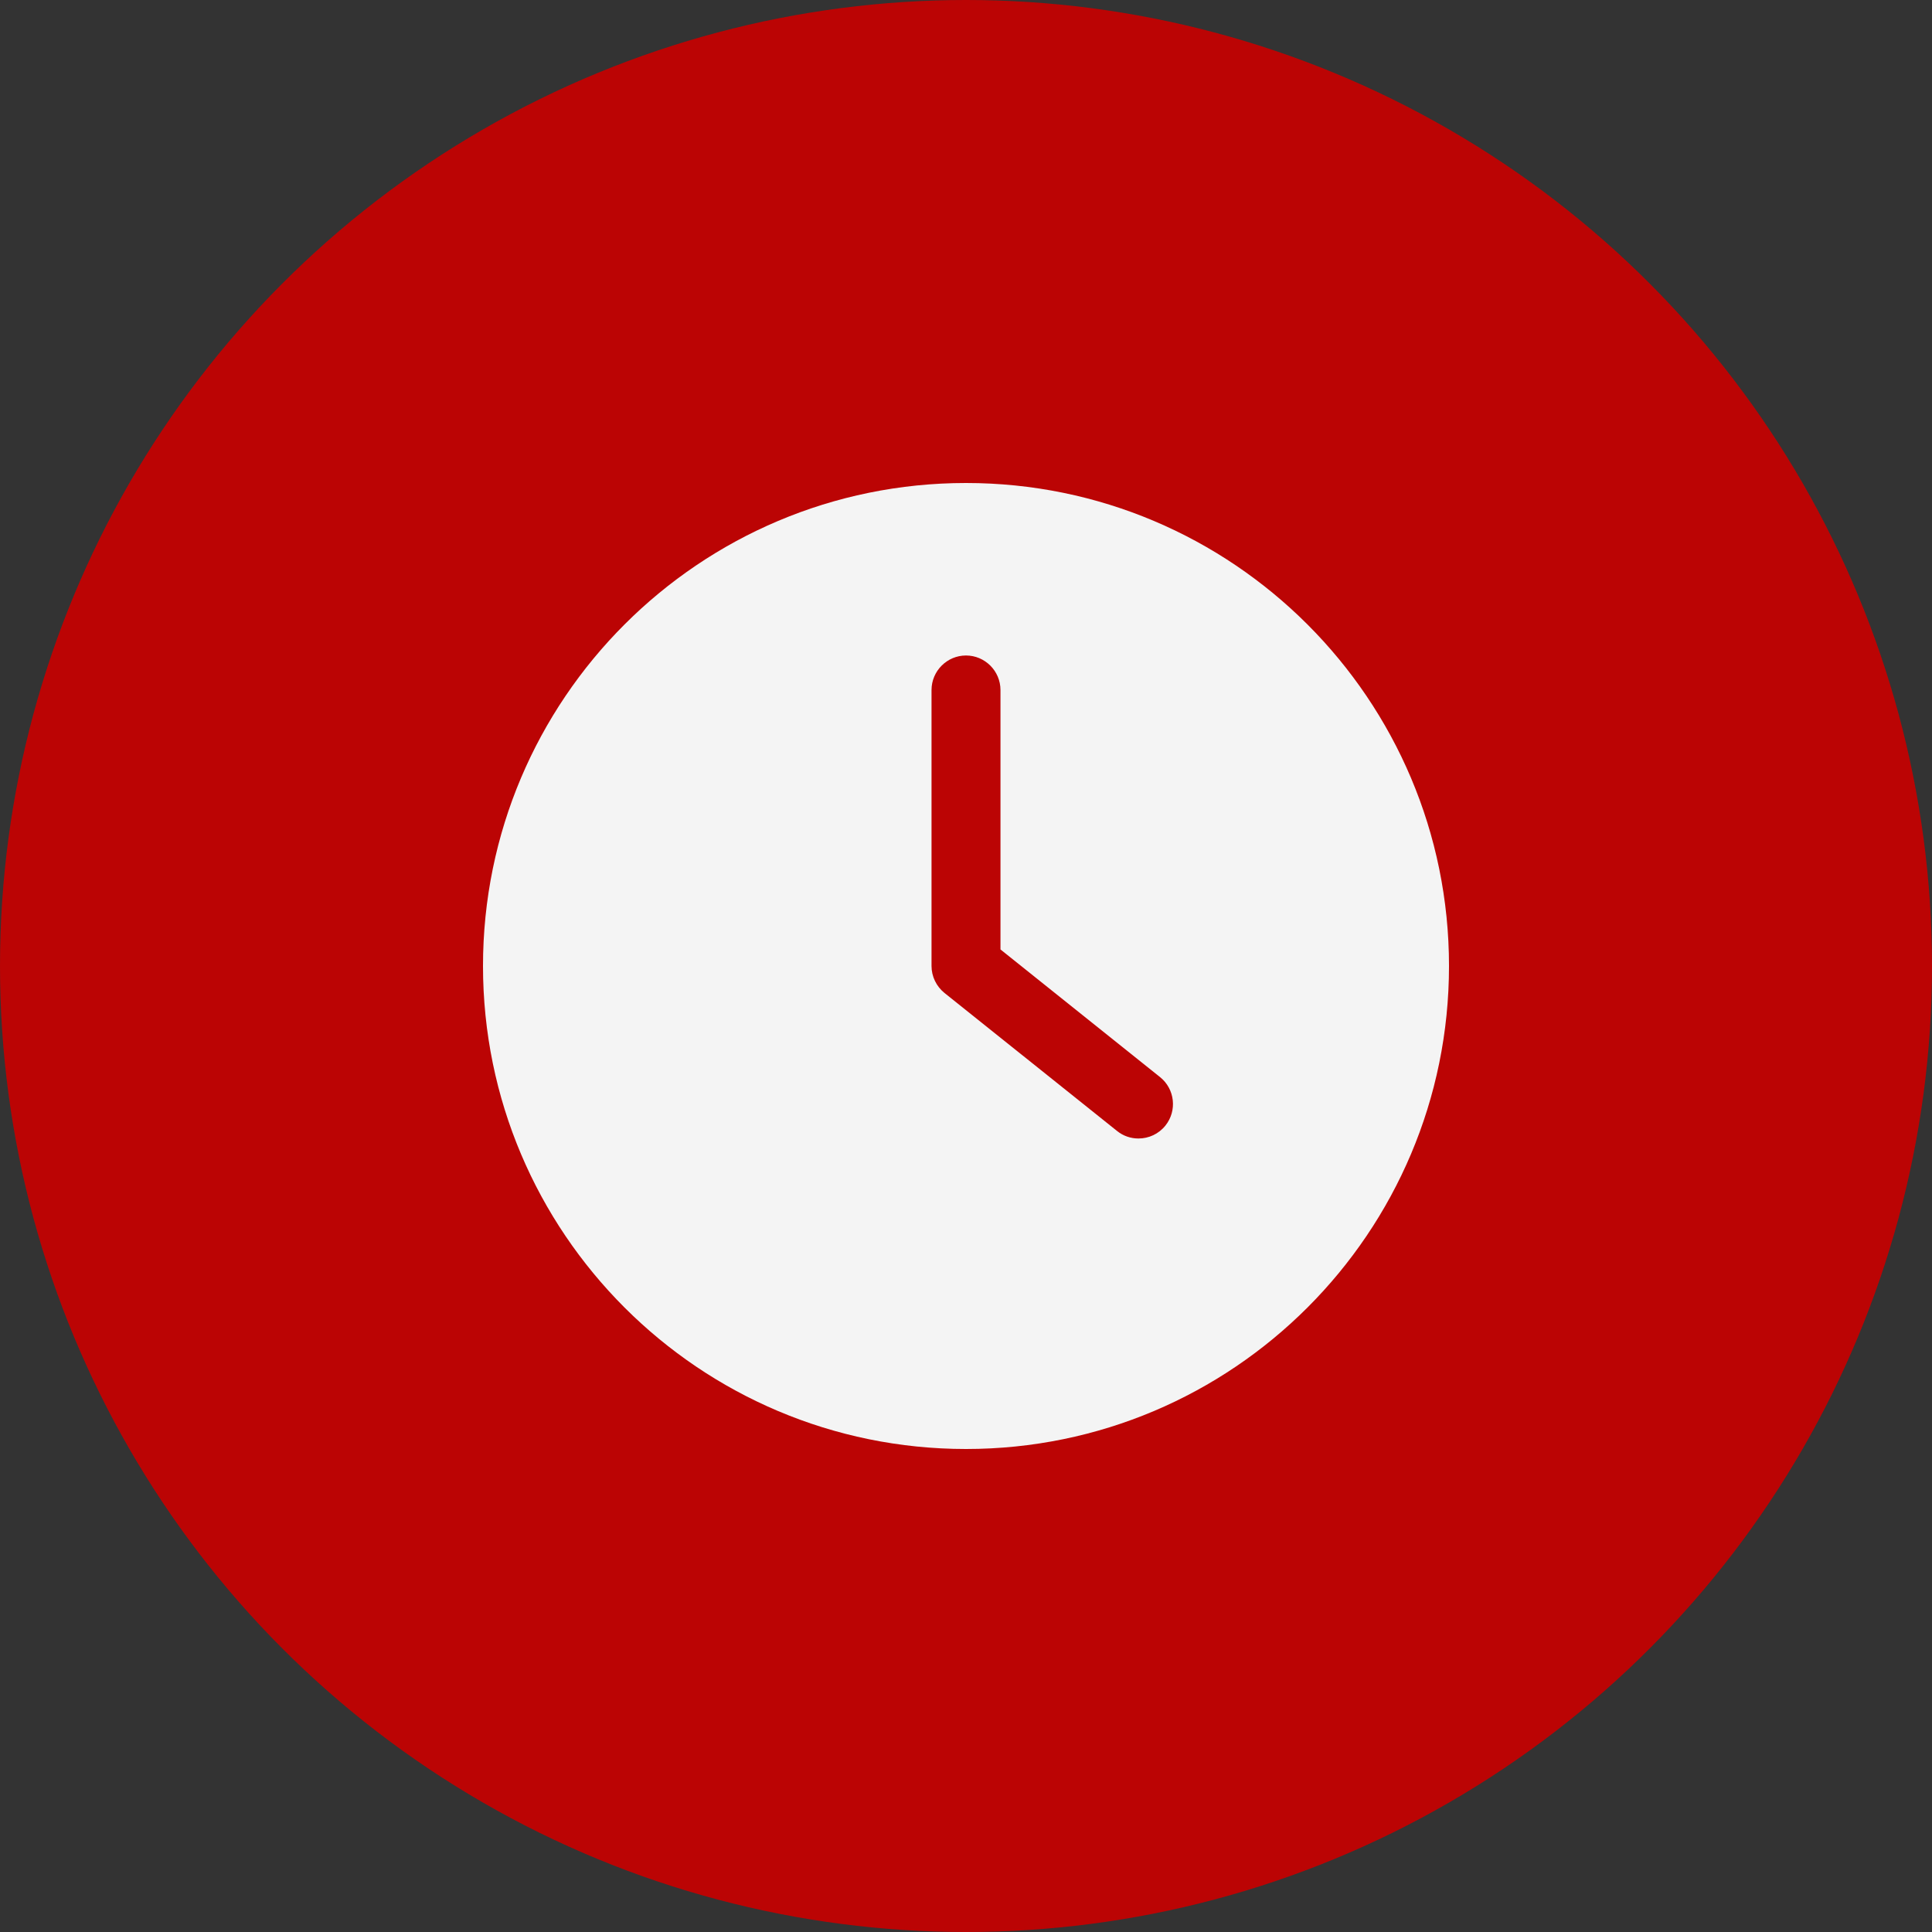 <?xml version="1.0" encoding="UTF-8"?> <svg xmlns="http://www.w3.org/2000/svg" width="32" height="32" viewBox="0 0 32 32" fill="none"><rect x="0" y="0" width="32" height="32" fill="#333333" stroke="none"/><circle cx="16" cy="16" r="16" fill="#BB0404"></circle><path d="M16 24C20.417 24 24 20.417 24 16C24 11.583 20.417 8 16 8C11.583 8 8 11.583 8 16C8 20.417 11.583 24 16 24ZM15.429 11.429C15.429 11.114 15.686 10.857 16 10.857C16.314 10.857 16.571 11.114 16.571 11.429V15.726L19.214 17.84C19.46 18.037 19.5 18.397 19.303 18.643C19.191 18.783 19.026 18.857 18.857 18.857C18.731 18.857 18.606 18.817 18.5 18.731L15.643 16.446C15.509 16.337 15.429 16.174 15.429 16V11.429H15.429Z" fill="#F4F4F4"></path></svg> 